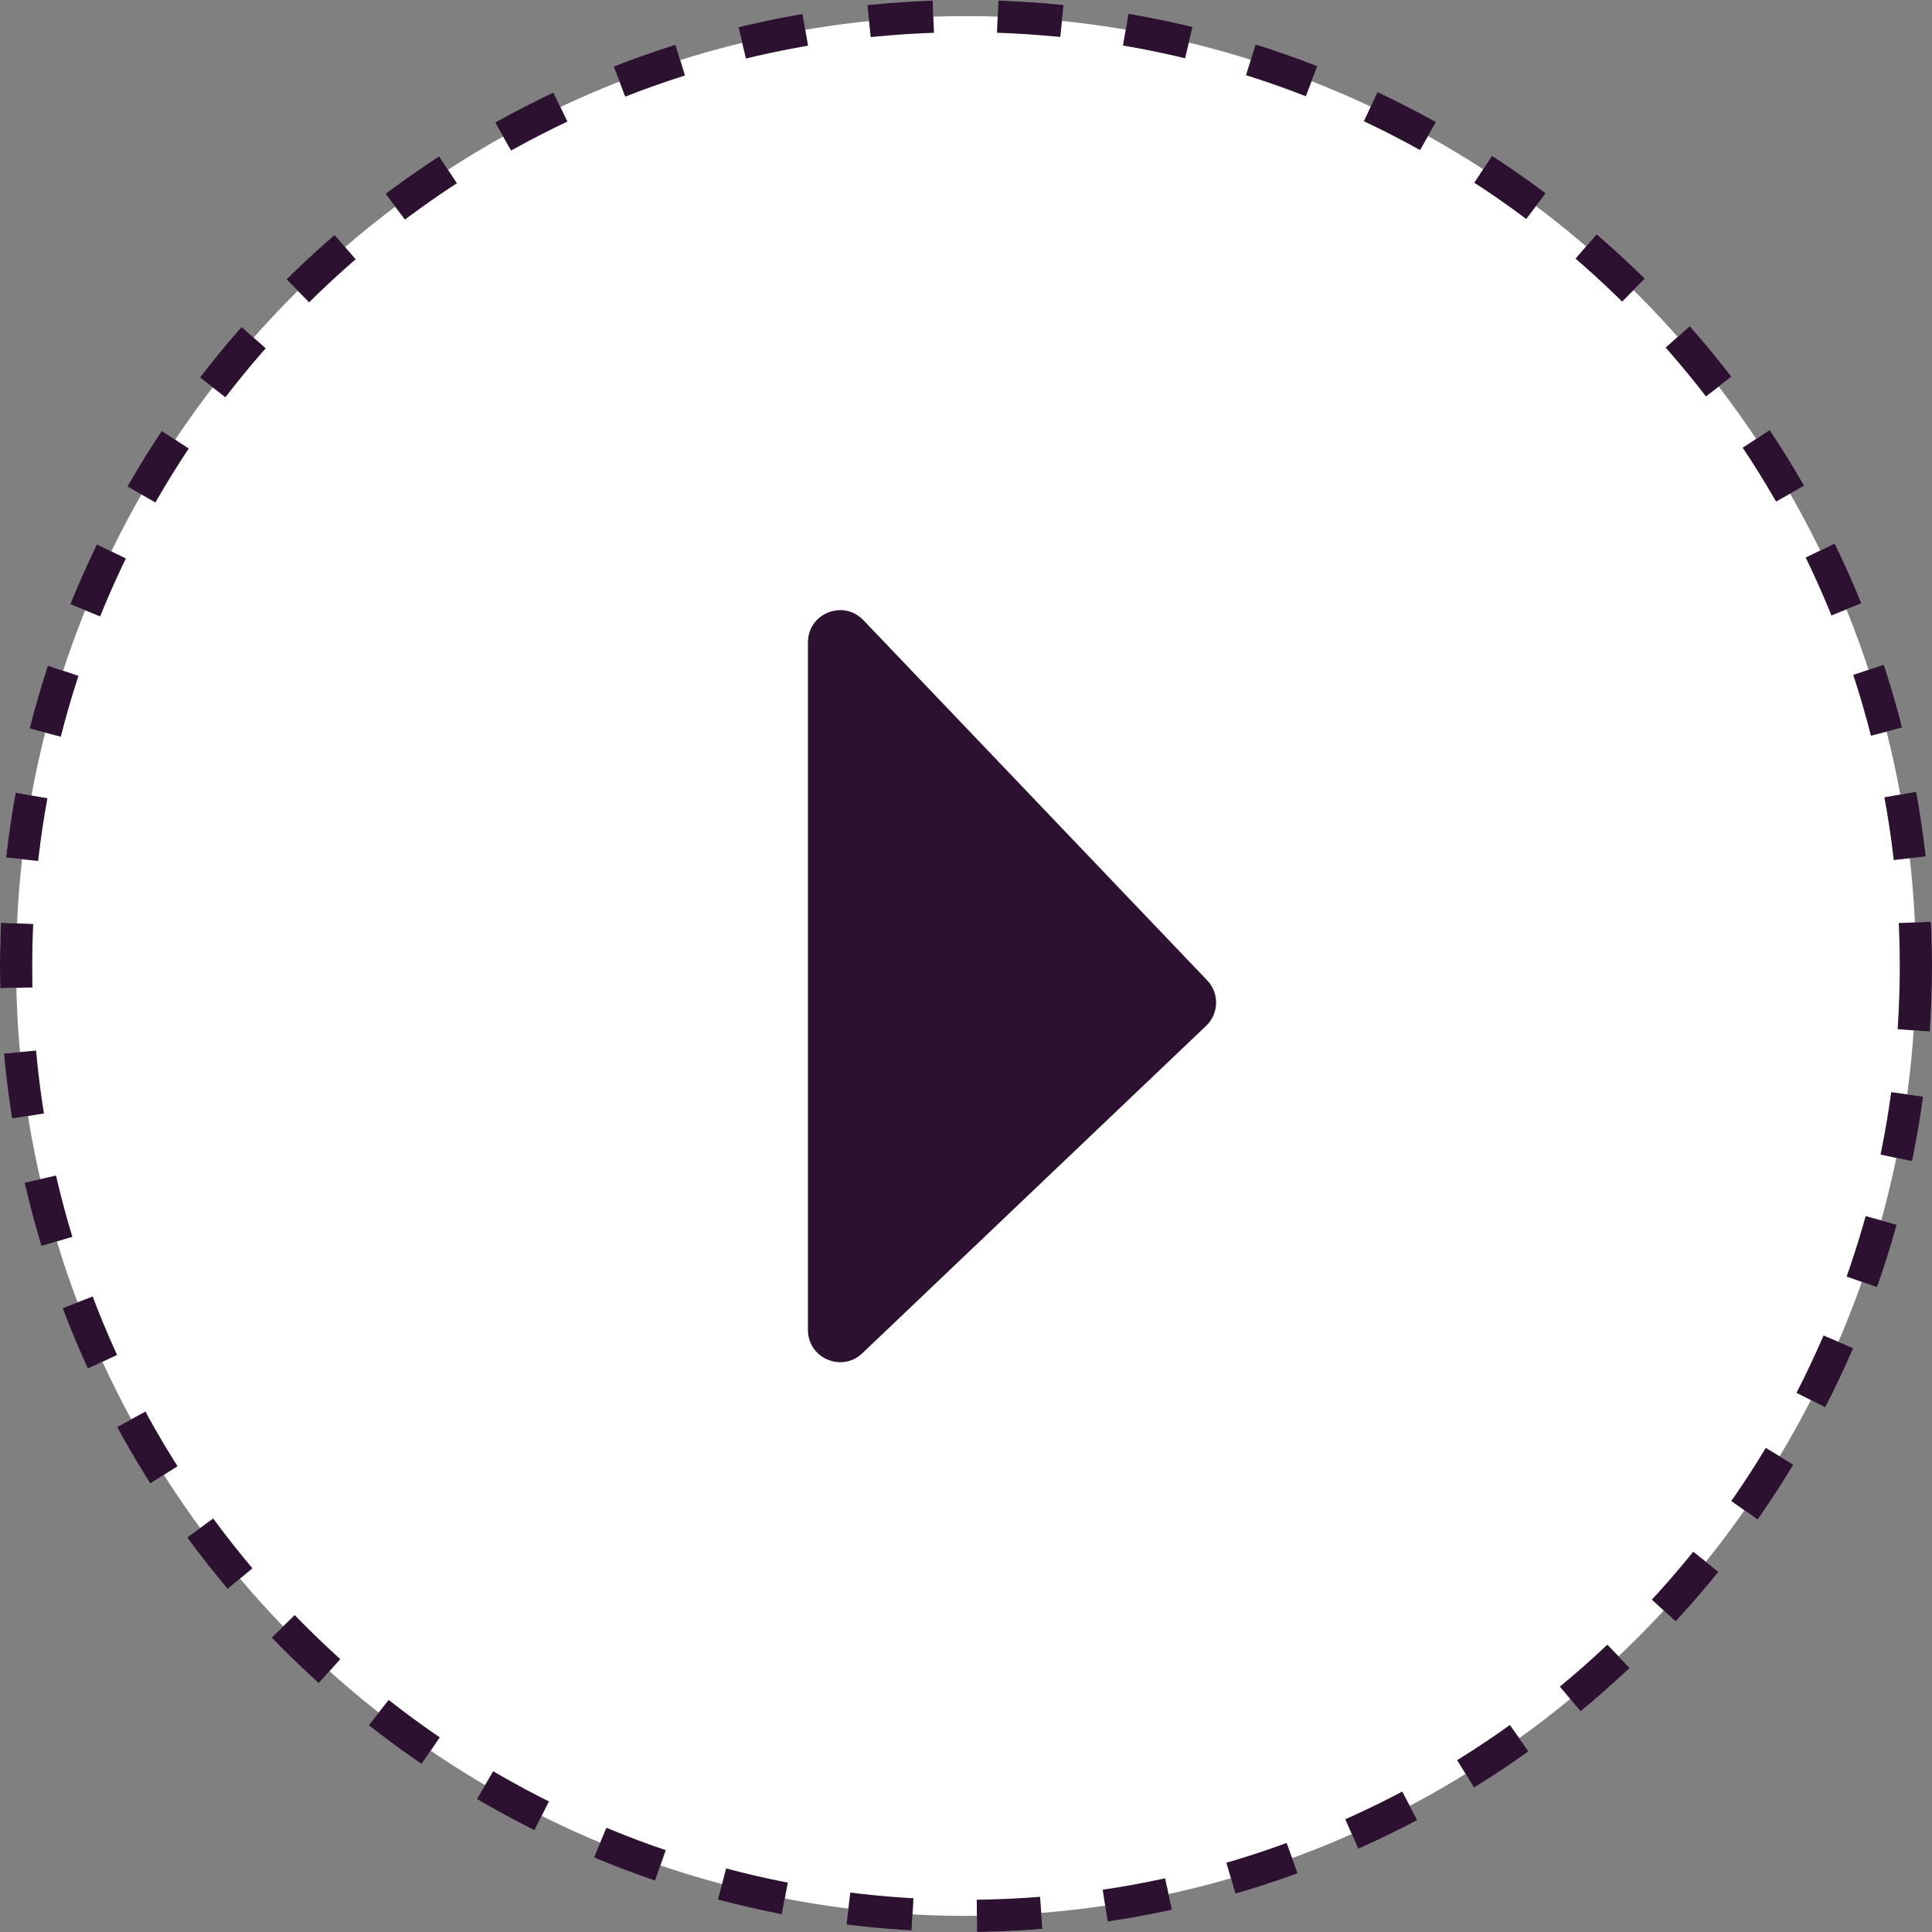 <svg xmlns="http://www.w3.org/2000/svg" width="60" height="60" viewBox="0 0 60 60" fill="none">
  <rect x="0" y="0" width="60" height="60" fill="#808080" stroke="none"/>
  <circle cx="30" cy="30" r="29.5" fill="white"></circle>
  <circle cx="30" cy="30" r="29.5" stroke="#C4C4C4" stroke-dasharray="2 2"></circle>
  <circle cx="30" cy="30" r="29.5" stroke="#2C1230" stroke-dasharray="2 2"></circle>
  <path d="M25.091 19.95V41.303C25.091 42.182 26.144 42.633 26.78 42.027L37.457 31.859C37.857 31.478 37.872 30.844 37.49 30.445L26.814 19.26C26.191 18.607 25.091 19.048 25.091 19.95Z" fill="#2C1230"></path>
</svg>
